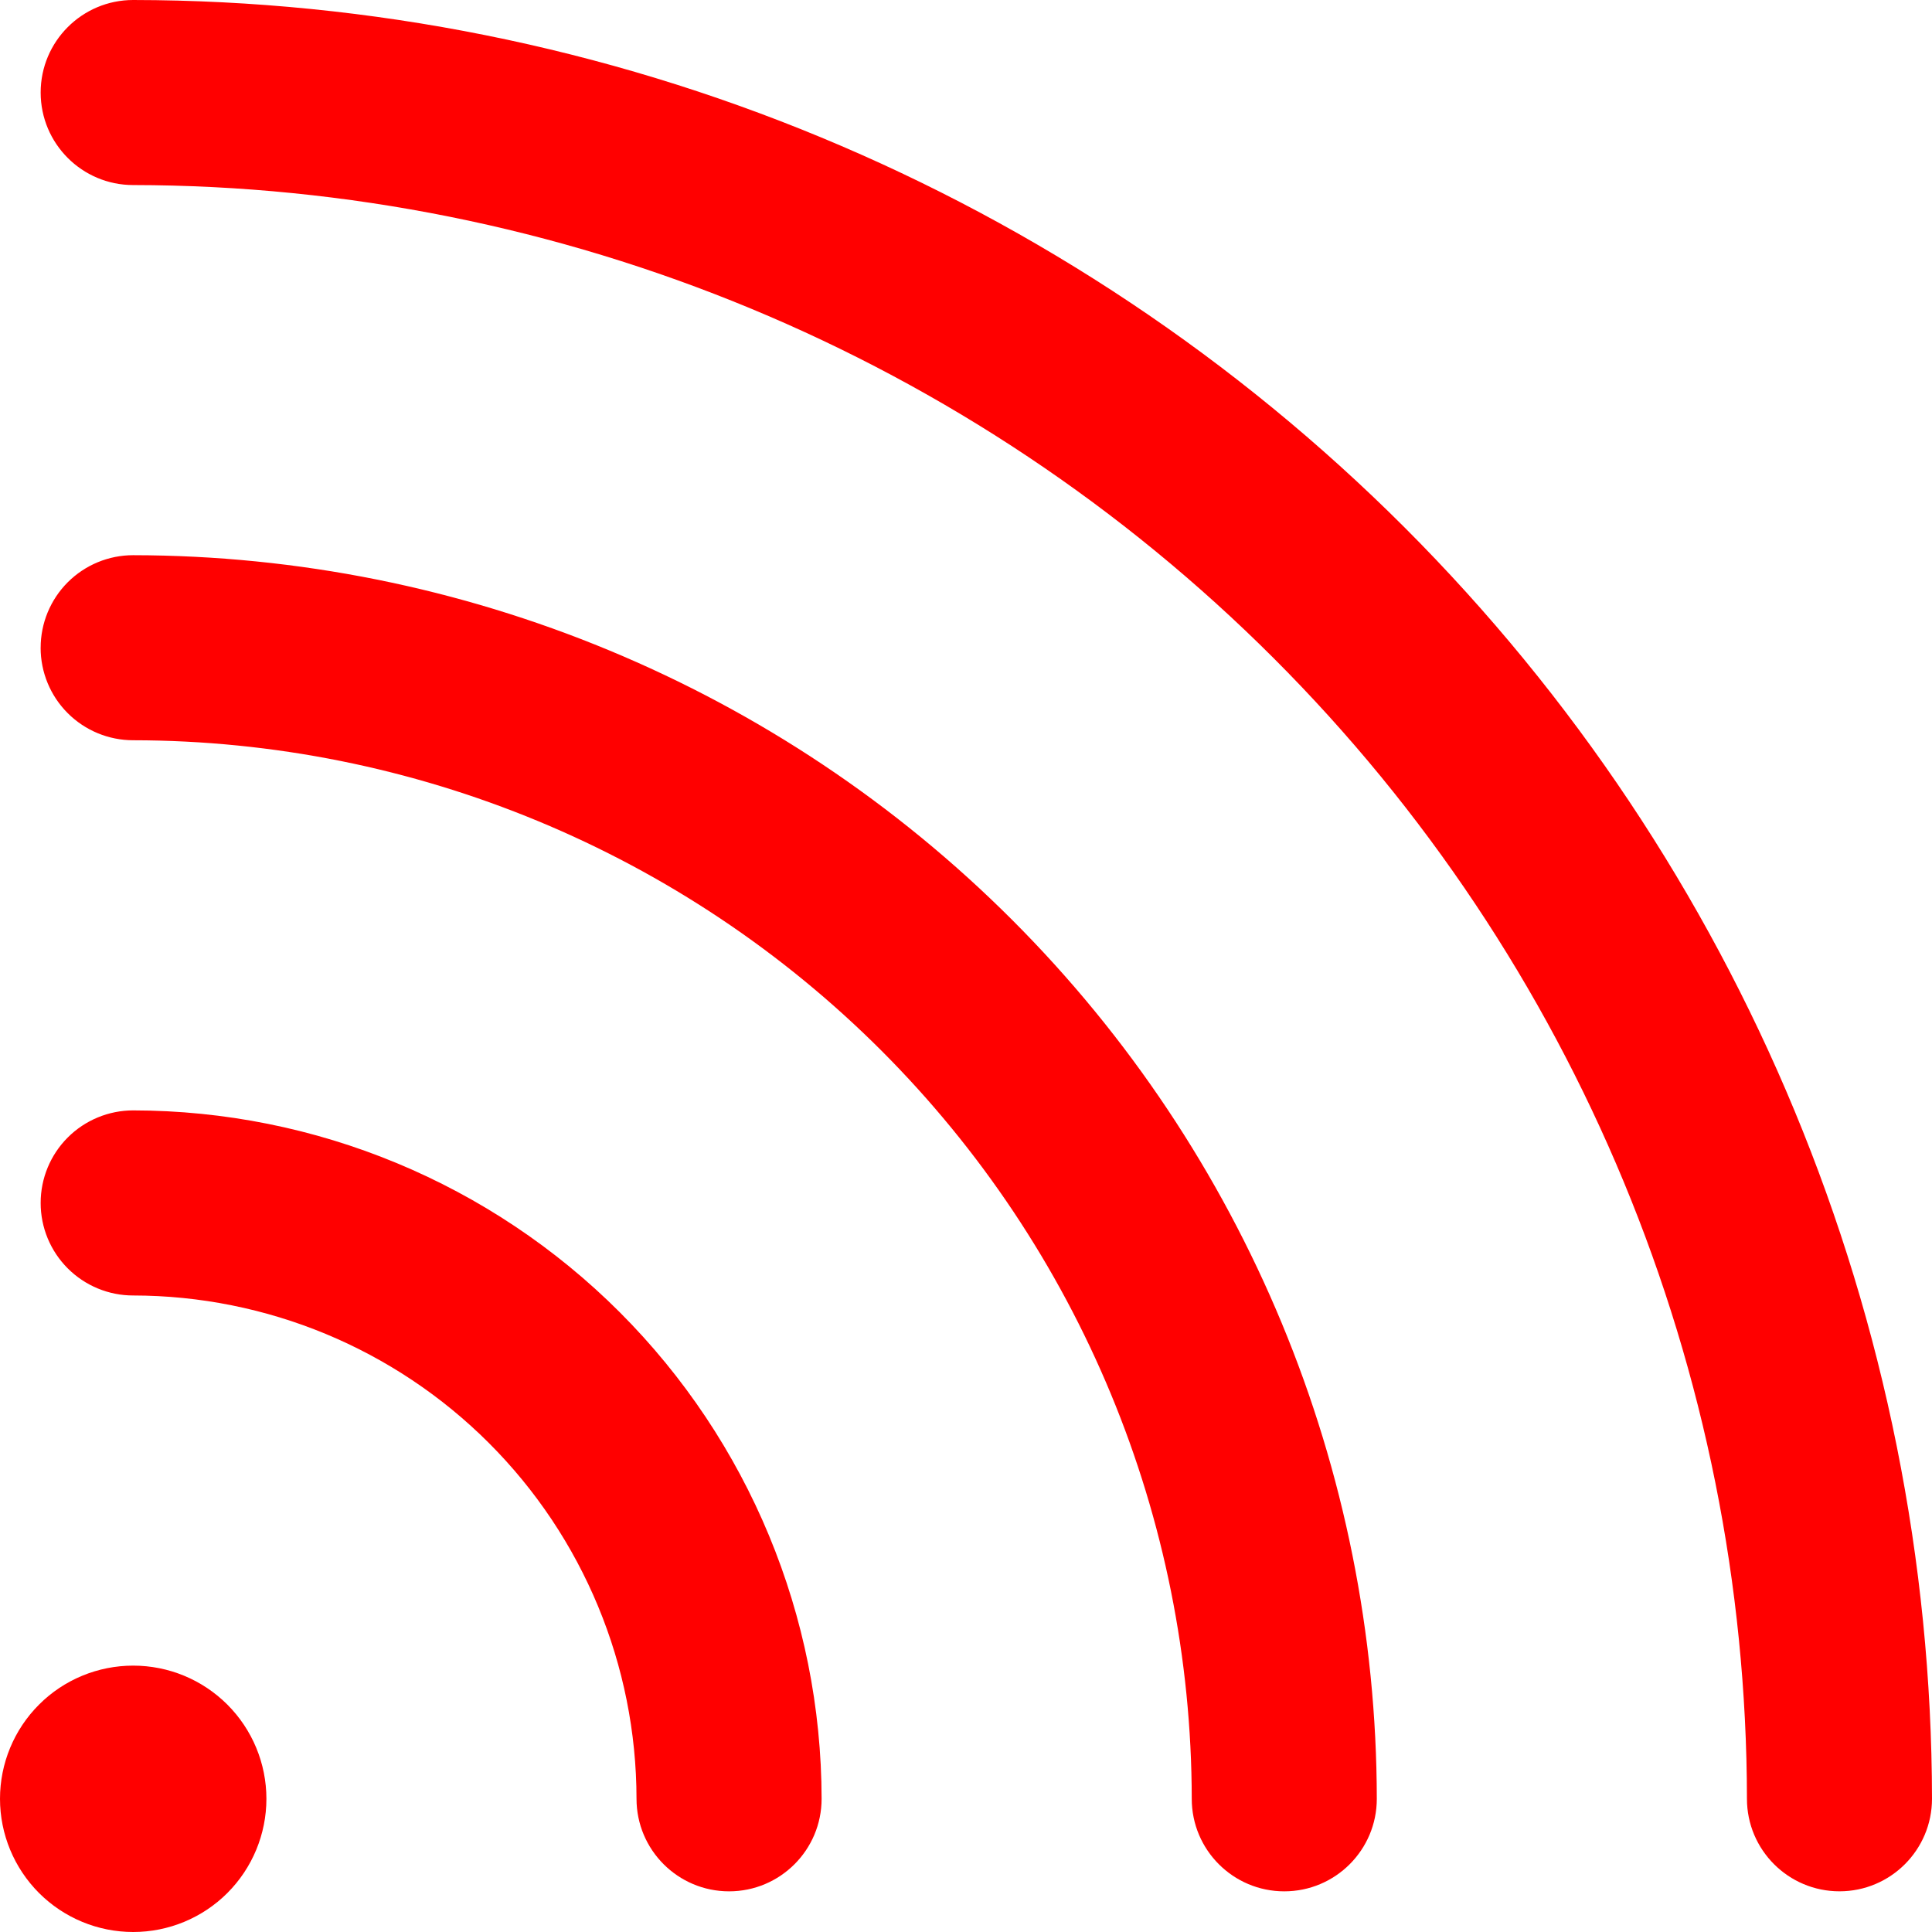 <svg width="65" height="65" viewBox="0 0 65 65" fill="none" xmlns="http://www.w3.org/2000/svg">
<path d="M58.774 60.518C58.774 62.237 60.168 63.631 61.887 63.631C63.606 63.631 65 62.237 65 60.518C64.982 44.474 58.6 29.091 47.255 17.745C35.908 6.4 20.525 0.018 4.481 0C2.762 0 1.368 1.394 1.368 3.113C1.368 4.832 2.762 6.226 4.481 6.226C18.875 6.243 32.676 11.969 42.854 22.147C53.032 32.325 58.758 46.125 58.774 60.519L58.774 60.518ZM1.368 21.793C1.367 20.966 1.696 20.174 2.279 19.59C2.863 19.007 3.655 18.678 4.481 18.679C15.574 18.692 26.209 23.104 34.052 30.948C41.896 38.792 46.308 49.426 46.321 60.519C46.321 62.238 44.927 63.632 43.208 63.632C41.489 63.632 40.095 62.238 40.095 60.519C40.084 51.077 36.329 42.025 29.653 35.346C22.976 28.67 13.924 24.915 4.48 24.905C3.654 24.905 2.862 24.577 2.278 23.993C1.694 23.41 1.366 22.617 1.367 21.791L1.368 21.793ZM1.368 40.472C1.367 39.645 1.696 38.853 2.279 38.27C2.863 37.686 3.655 37.358 4.481 37.358C10.622 37.365 16.509 39.808 20.851 44.149C25.192 48.492 27.635 54.378 27.642 60.519C27.642 62.238 26.248 63.632 24.529 63.632C22.81 63.632 21.415 62.238 21.415 60.519C21.41 56.029 19.625 51.725 16.45 48.55C13.275 45.375 8.971 43.59 4.481 43.585C3.655 43.586 2.863 43.257 2.279 42.673C1.696 42.09 1.367 41.298 1.368 40.472ZM4.481 56.038C5.67 56.038 6.809 56.51 7.65 57.35C8.49 58.191 8.963 59.33 8.963 60.519C8.963 61.707 8.49 62.847 7.65 63.688C6.809 64.528 5.67 65 4.481 65C3.293 65 2.153 64.528 1.313 63.688C0.473 62.847 2.41846e-07 61.707 2.41846e-07 60.519C2.41846e-07 59.33 0.472 58.19 1.313 57.35C2.152 56.509 3.293 56.038 4.481 56.038Z" fill="#FF0000"/>
</svg>
